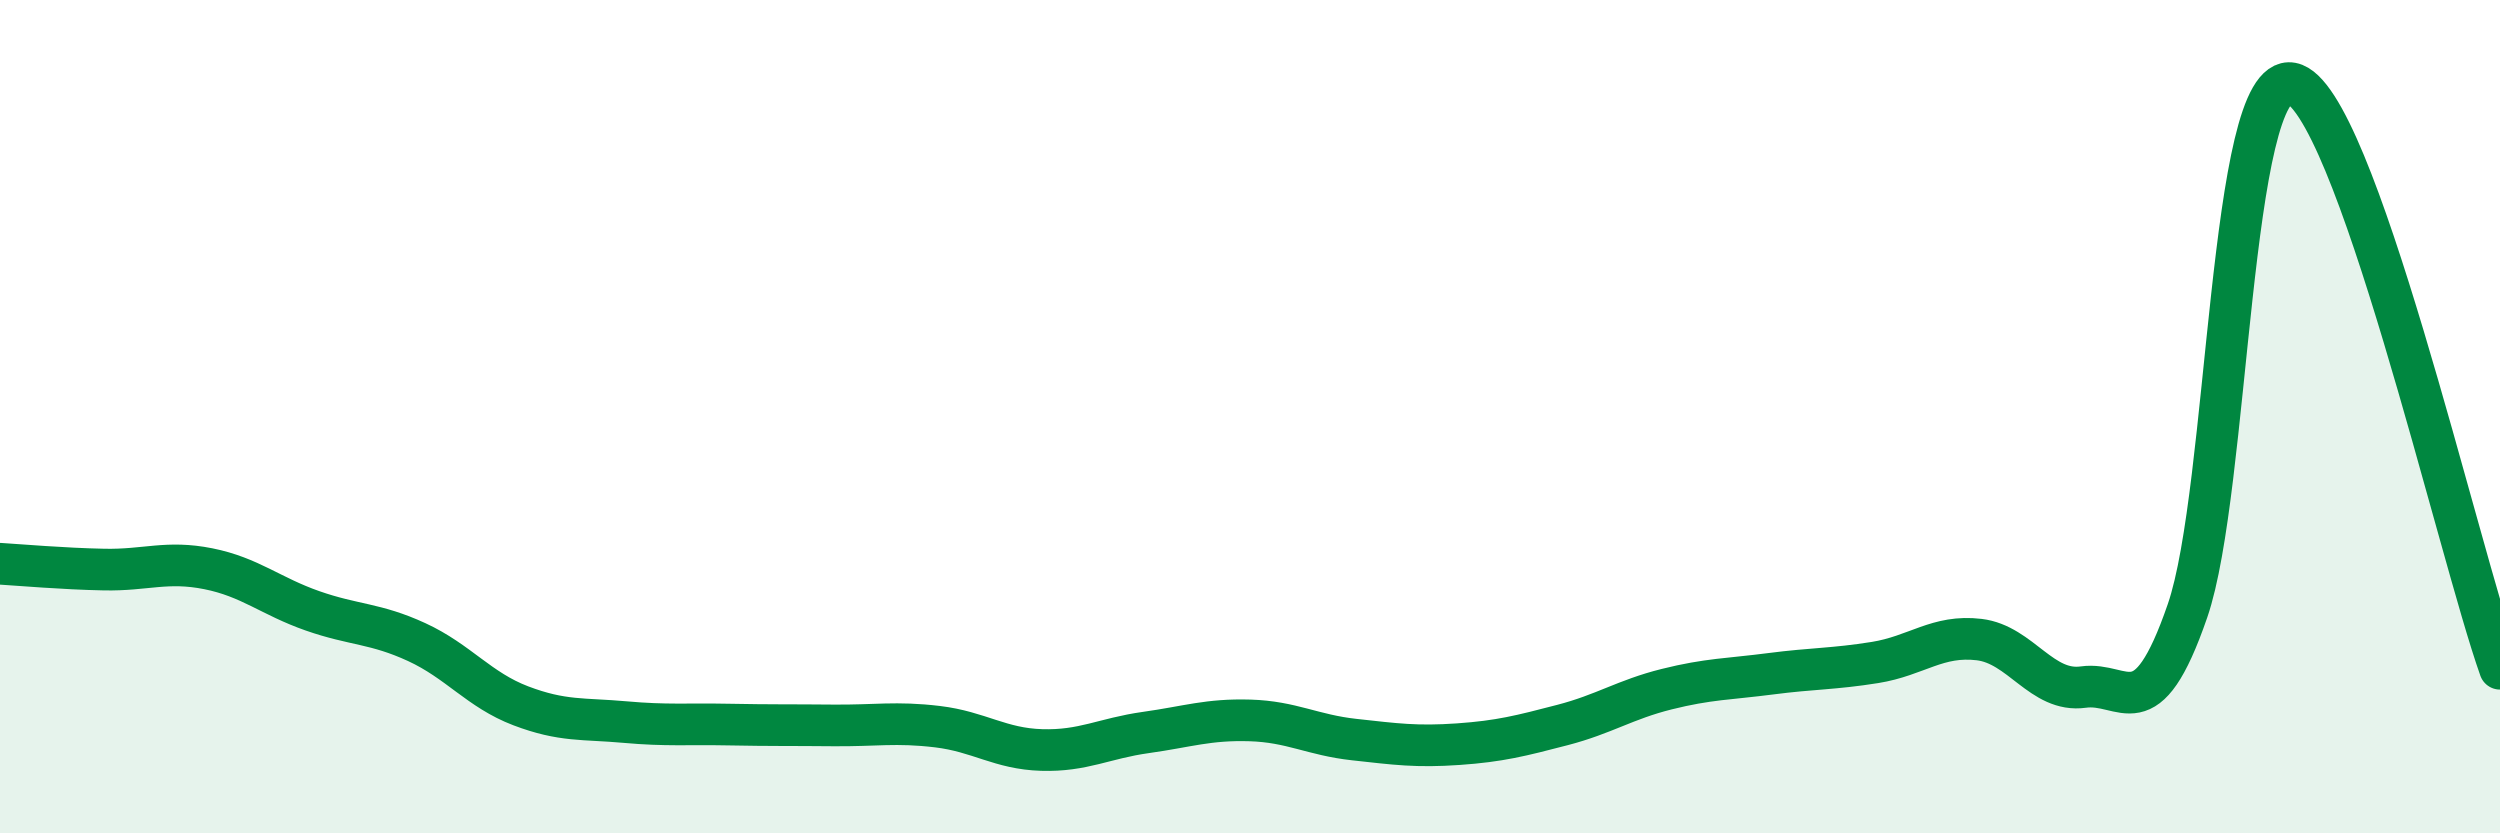 
    <svg width="60" height="20" viewBox="0 0 60 20" xmlns="http://www.w3.org/2000/svg">
      <path
        d="M 0,13.53 C 0.5,13.56 1.5,13.65 2.5,13.67 C 3.5,13.69 4,13.45 5,13.65 C 6,13.85 6.5,14.31 7.5,14.66 C 8.5,15.01 9,14.95 10,15.41 C 11,15.87 11.5,16.56 12.5,16.94 C 13.5,17.32 14,17.24 15,17.33 C 16,17.42 16.5,17.37 17.5,17.39 C 18.5,17.41 19,17.4 20,17.41 C 21,17.42 21.5,17.32 22.5,17.44 C 23.5,17.56 24,17.97 25,18 C 26,18.03 26.5,17.72 27.5,17.58 C 28.5,17.44 29,17.26 30,17.29 C 31,17.32 31.5,17.64 32.5,17.75 C 33.5,17.86 34,17.93 35,17.86 C 36,17.79 36.5,17.66 37.5,17.4 C 38.5,17.14 39,16.79 40,16.54 C 41,16.29 41.5,16.3 42.5,16.17 C 43.5,16.04 44,16.06 45,15.9 C 46,15.74 46.5,15.23 47.5,15.35 C 48.5,15.47 49,16.63 50,16.49 C 51,16.35 51.5,17.56 52.5,14.66 C 53.5,11.76 53.5,1.72 55,2 C 56.5,2.28 59,13.24 60,16.05L60 20L0 20Z"
        fill="#008740"
        opacity="0.1"
        stroke-linecap="round"
        stroke-linejoin="round"
      />
      <path
        d="M 0,13.53 C 0.5,13.56 1.5,13.65 2.5,13.67 C 3.5,13.69 4,13.45 5,13.65 C 6,13.85 6.5,14.31 7.5,14.66 C 8.5,15.01 9,14.95 10,15.41 C 11,15.87 11.5,16.56 12.5,16.94 C 13.5,17.32 14,17.24 15,17.33 C 16,17.42 16.5,17.37 17.5,17.39 C 18.5,17.41 19,17.4 20,17.41 C 21,17.42 21.5,17.32 22.5,17.44 C 23.5,17.56 24,17.97 25,18 C 26,18.03 26.5,17.72 27.5,17.58 C 28.5,17.44 29,17.26 30,17.29 C 31,17.32 31.5,17.64 32.5,17.75 C 33.5,17.86 34,17.93 35,17.86 C 36,17.79 36.5,17.66 37.5,17.4 C 38.5,17.14 39,16.79 40,16.54 C 41,16.29 41.5,16.3 42.5,16.17 C 43.5,16.04 44,16.06 45,15.9 C 46,15.74 46.5,15.23 47.5,15.35 C 48.5,15.47 49,16.63 50,16.49 C 51,16.35 51.5,17.56 52.5,14.66 C 53.5,11.76 53.5,1.72 55,2 C 56.5,2.28 59,13.24 60,16.05"
        stroke="#008740"
        stroke-width="1"
        fill="none"
        stroke-linecap="round"
        stroke-linejoin="round"
      />
    </svg>
  